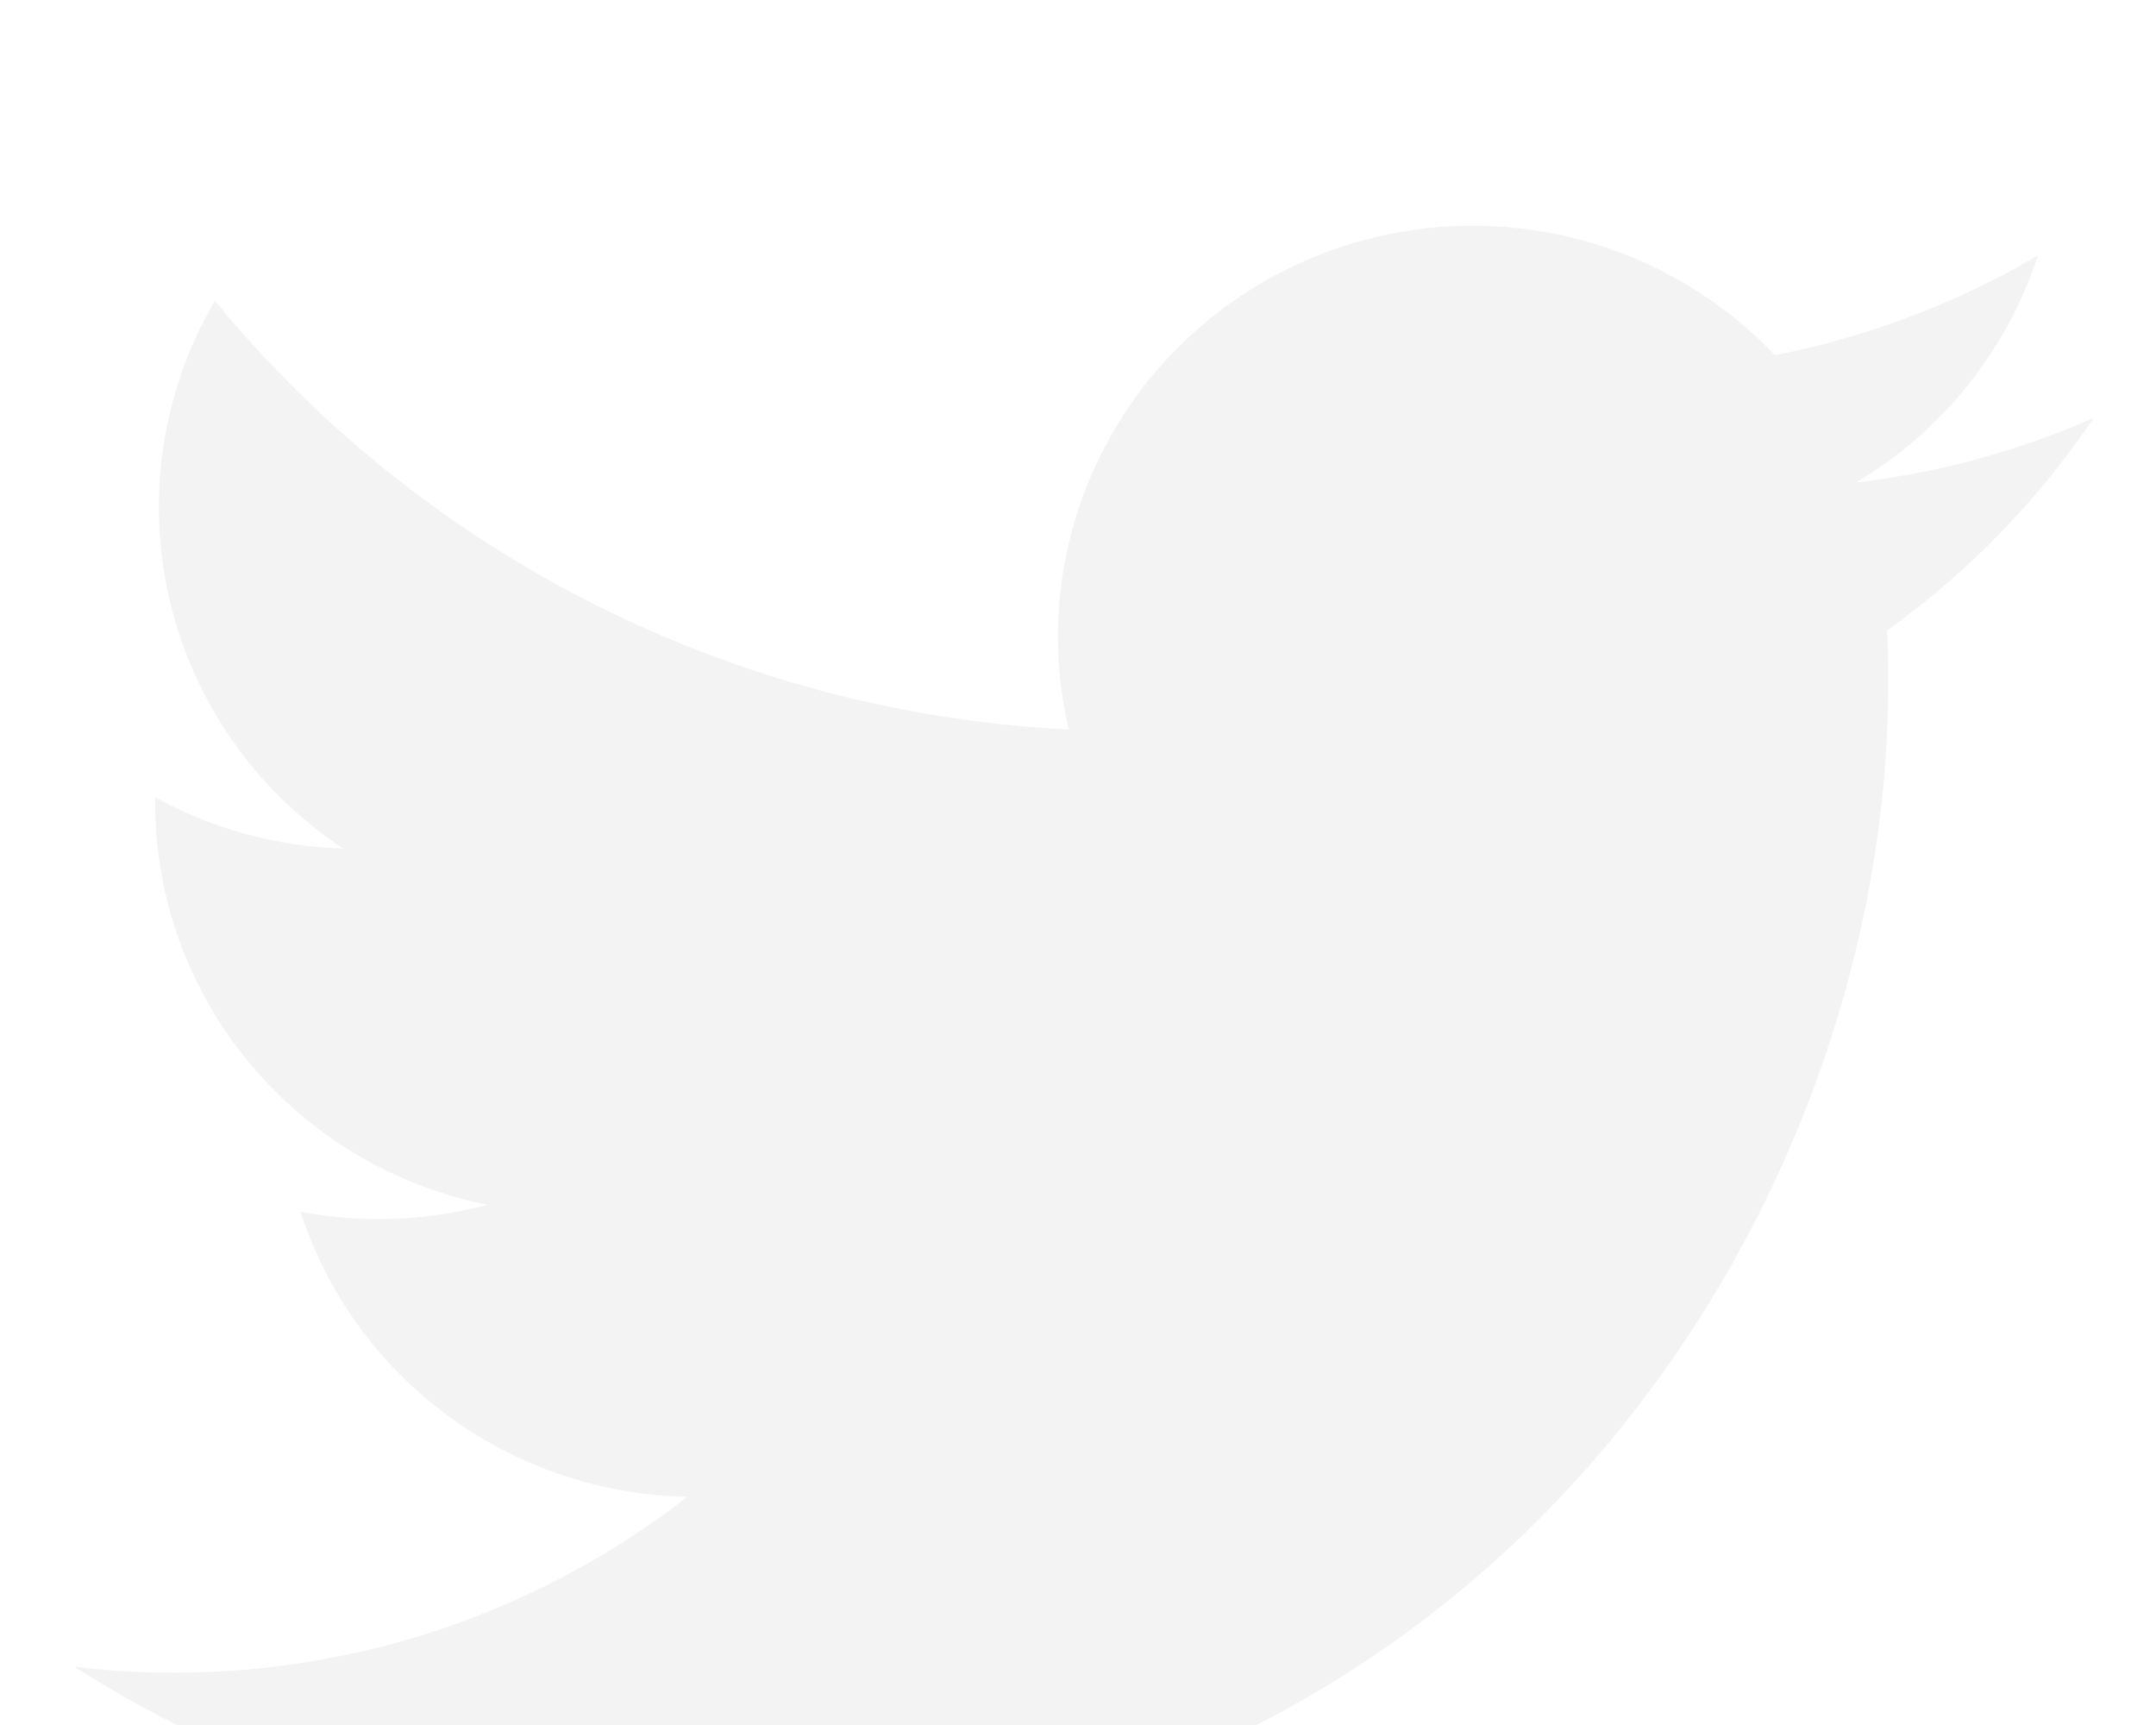 <svg width="25" height="20" viewBox="0 0 25 20" fill="none" xmlns="http://www.w3.org/2000/svg">
<g filter="url(#filter0_i_32430_20716)">
<path d="M8.226 19.796C17.062 19.796 21.895 12.546 21.895 6.259C21.895 6.053 21.895 5.847 21.881 5.644C22.821 4.97 23.633 4.135 24.277 3.179C23.4 3.564 22.47 3.817 21.518 3.928C22.521 3.334 23.271 2.398 23.63 1.296C22.687 1.85 21.656 2.241 20.58 2.451C19.856 1.688 18.898 1.182 17.854 1.013C16.811 0.843 15.74 1.02 14.807 1.514C13.875 2.008 13.133 2.793 12.697 3.747C12.26 4.701 12.153 5.771 12.393 6.791C10.483 6.696 8.615 6.205 6.909 5.348C5.203 4.492 3.698 3.29 2.492 1.82C1.878 2.868 1.69 4.107 1.966 5.287C2.242 6.467 2.962 7.498 3.979 8.171C3.215 8.149 2.467 7.945 1.799 7.577V7.638C1.799 8.736 2.183 9.8 2.886 10.65C3.588 11.501 4.566 12.084 5.653 12.301C4.946 12.492 4.203 12.52 3.484 12.382C3.791 13.328 4.388 14.155 5.193 14.747C5.998 15.34 6.97 15.668 7.972 15.687C6.976 16.462 5.835 17.035 4.615 17.374C3.395 17.712 2.12 17.808 0.862 17.658C3.059 19.055 5.616 19.795 8.226 19.792" fill="#F3F3F3"/>
</g>
<defs>
<filter id="filter0_i_32430_20716" x="0.862" y="0.95" width="23.415" height="20.512" filterUnits="userSpaceOnUse" color-interpolation-filters="sRGB">
<feFlood flood-opacity="0" result="BackgroundImageFix"/>
<feBlend mode="normal" in="SourceGraphic" in2="BackgroundImageFix" result="shape"/>
<feColorMatrix in="SourceAlpha" type="matrix" values="0 0 0 0 0 0 0 0 0 0 0 0 0 0 0 0 0 0 127 0" result="hardAlpha"/>
<feOffset dy="1.667"/>
<feGaussianBlur stdDeviation="1.667"/>
<feComposite in2="hardAlpha" operator="arithmetic" k2="-1" k3="1"/>
<feColorMatrix type="matrix" values="0 0 0 0 0 0 0 0 0 0 0 0 0 0 0 0 0 0 0.25 0"/>
<feBlend mode="normal" in2="shape" result="effect1_innerShadow_32430_20716"/>
</filter>
</defs>
</svg>
